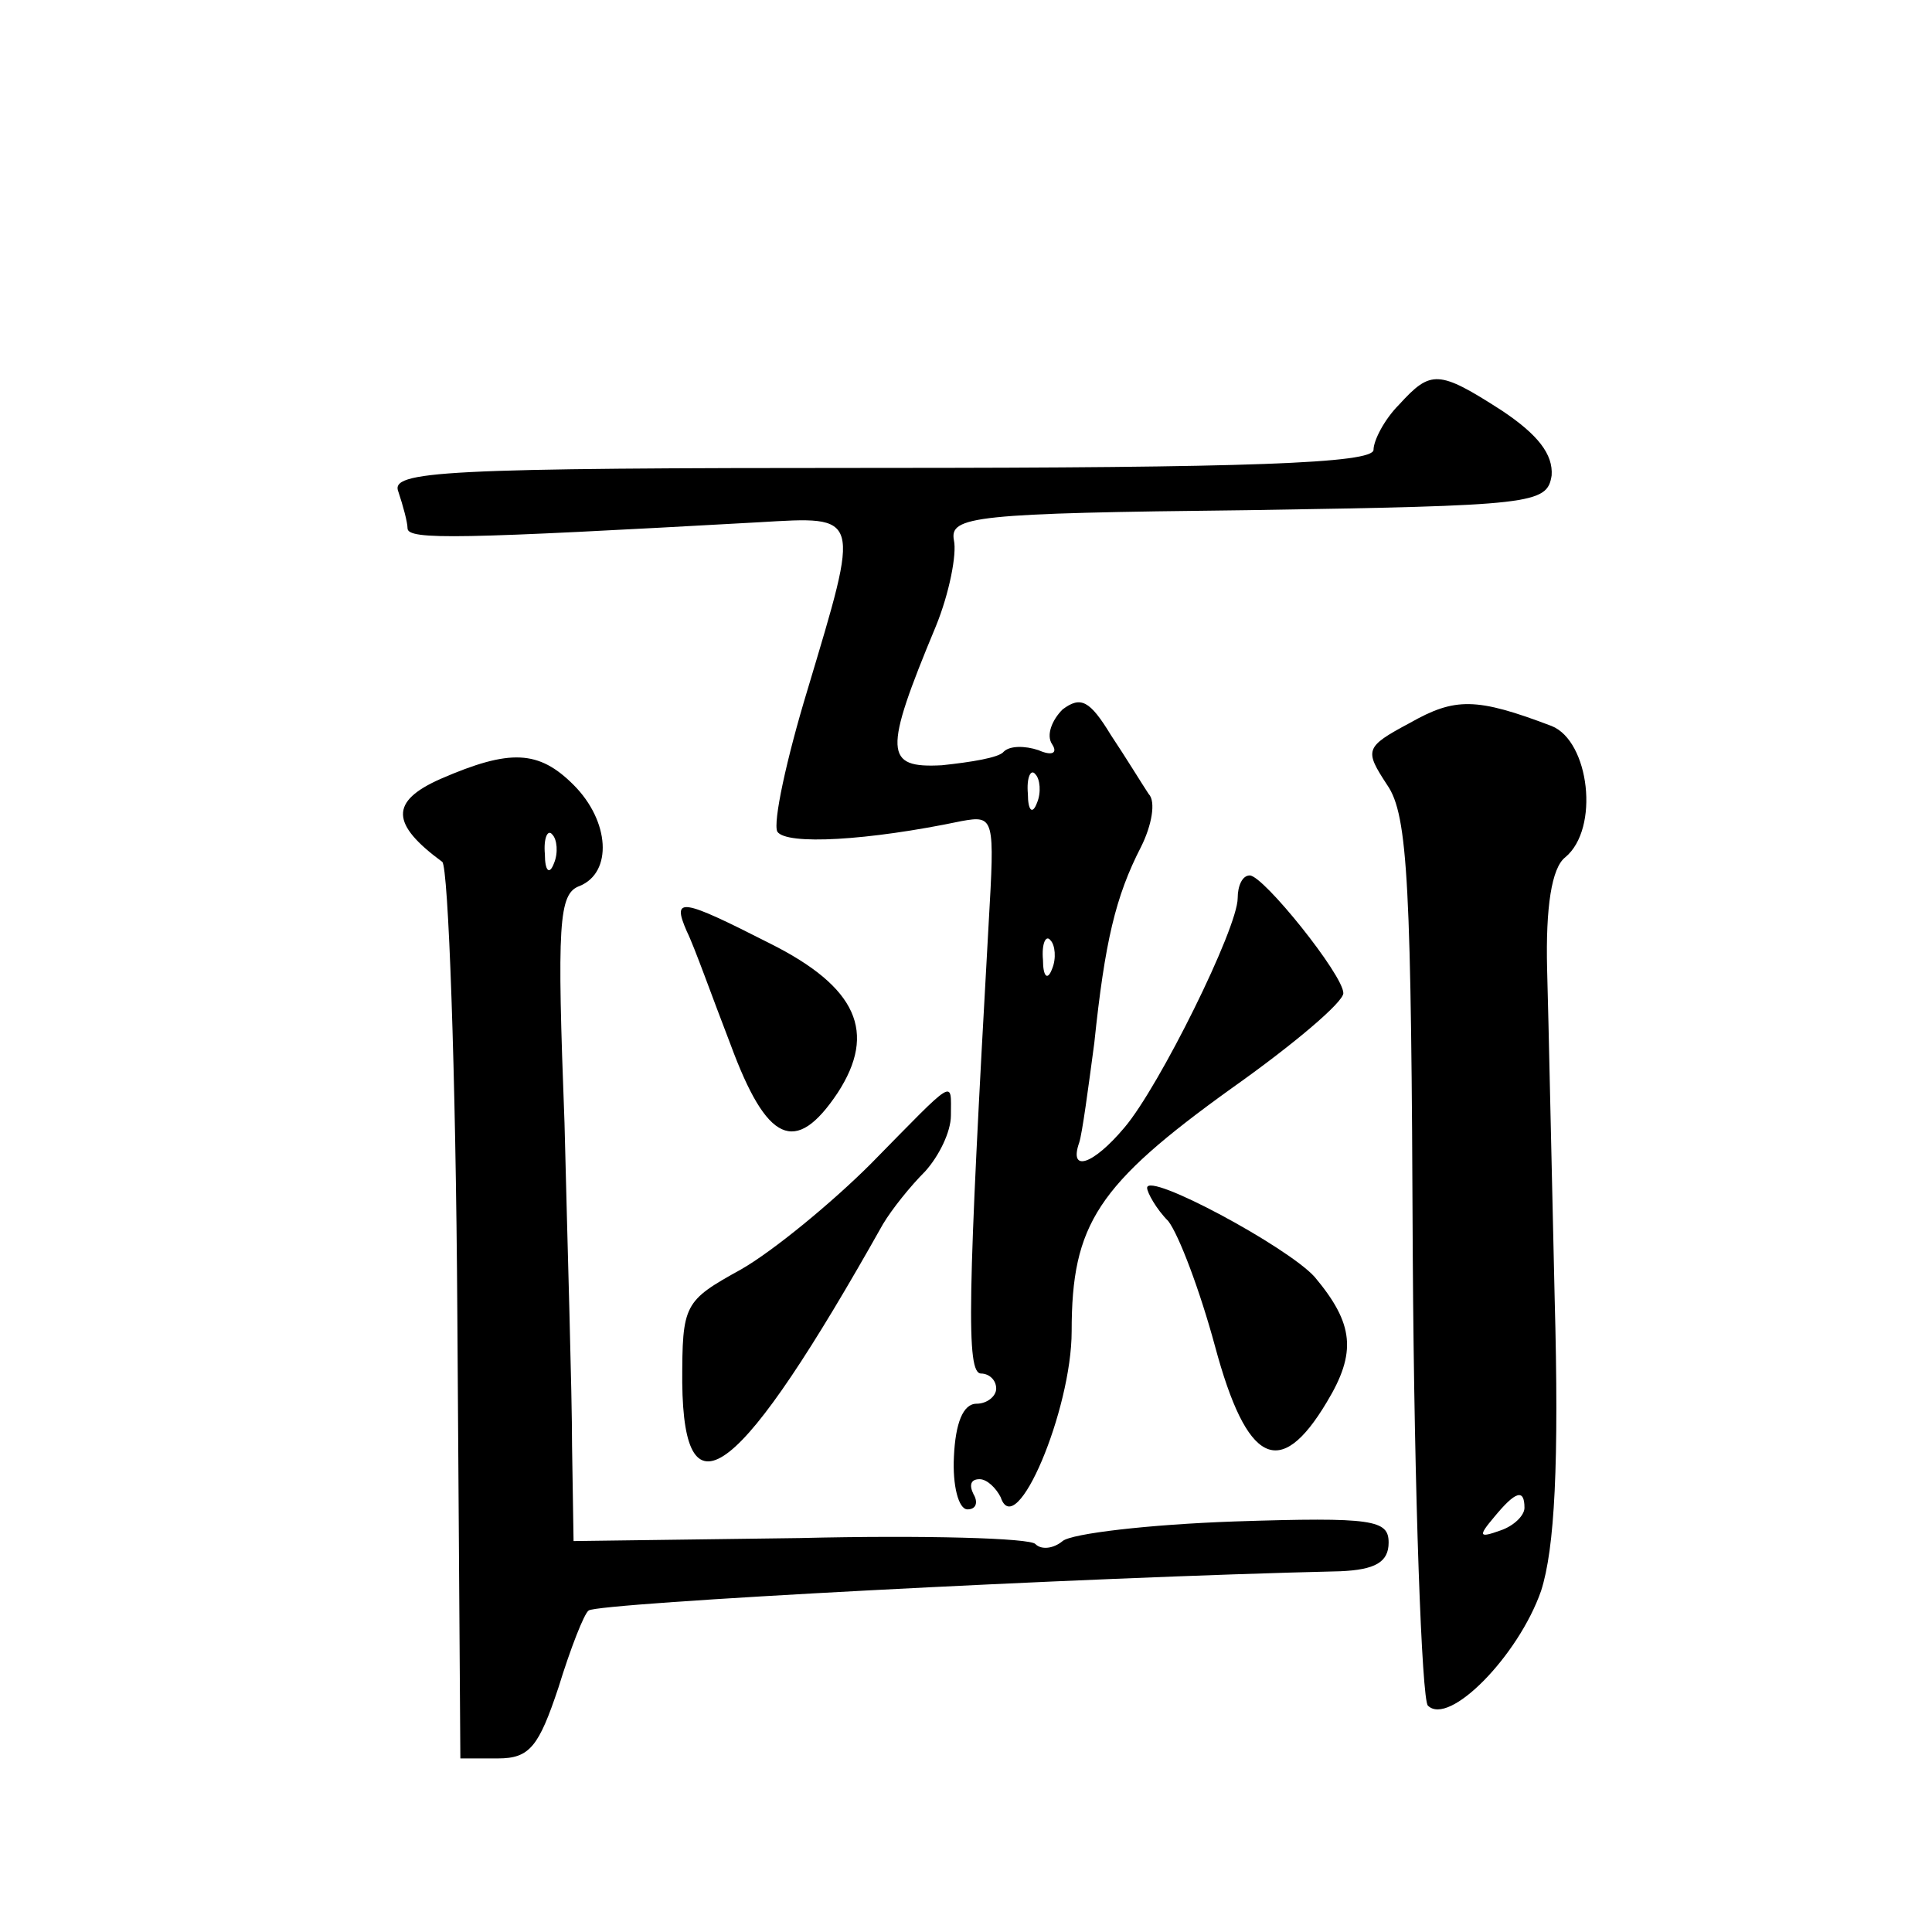 <?xml version="1.0" standalone="no"?>
<!DOCTYPE svg PUBLIC "-//W3C//DTD SVG 20010904//EN"
 "http://www.w3.org/TR/2001/REC-SVG-20010904/DTD/svg10.dtd">
<svg version="1.0" xmlns="http://www.w3.org/2000/svg"
 width="128pt" height="128pt" viewBox="0 0 128 128"
 preserveAspectRatio="xMidYMid meet">
<g transform="translate(0,128) scale(0.1,-0.1)"
fill="#0" stroke="none">
<path d="M927 1012 c-10 -10 -17 -24 -17 -30 0 -9 -84 -12 -326 -12 -293 0 -326
-2 -320 -16 3 -9 6 -20 6 -24 0 -8 35 -7 233 4 68 4 67 6 32 -111 -14 -46 -23 -88
-20 -94 6 -9 60 -6 122 7 22 4 22 2 18 -68 -14 -249 -15 -298 -5 -298 5 0 10 -4
10 -10 0 -5 -6 -10 -13 -10 -9 0 -14 -13 -15 -35 -1 -19 3 -35 9 -35 6 0 7 5 4
10 -3 6 -2 10 4 10 5 0 11 -6 14 -12 10 -30 47 58 47 110 0 71 17 97 106 161 41
29 74 57 74 63 0 12 -53 78 -62 78 -5 0 -8 -7 -8 -15 0 -20 -52 -125 -75 -152 -21
-25 -37 -30 -30 -10 2 6 6 36 10 66 7 67 14 97 31 130 7 14 10 30 5 35 -4 6 -15
24 -25 39 -14 23 -20 26 -32 17 -7 -7 -11 -17 -7 -23 4 -6 0 -8 -9 -4 -9 3 -19
3 -23 -1 -3 -4 -22 -7 -41 -9 -38 -2 -39 8 -4 92 9 22 14 48 12 57 -3 16 13 18
195 20 189 3 198 4 201 23 1 14 -9 27 -33 43 -42 27 -47 27 -68 4z m-240 -264 c-3
-8 -6 -5 -6 6 -1 11 2 17 5 13 3 -3 4 -12 1 -19z m10 -110 c-3 -8 -6 -5 -6 6 -1
11 2 17 5 13 3 -3 4 -12 1 -19z M934 801 c-30 -16 -30 -18 -15 -41 14 -20 16 -67
17 -313 1 -159 6 -293 10 -297 14 -14 60 33 75 76 9 28 12 84 9 194 -2 85 -4 183
-5 218 -1 41 3 67 12 74 23 19 16 77 -9 87 -50 19 -64 19 -94 2z m76 -520 c0 -5
-7 -12 -16 -15 -14 -5 -15 -4 -4 9 14 17 20 19 20 6z M292 764 c-34 -15 -33 -30
1 -55 4 -3 9 -138 10 -300 l2 -294 25 0 c21 0 27 8 40 47 8 26 17 49 20 51 6 5
325 22 498 26 23 1 32 6 32 19 0 15 -10 17 -102 14 -57 -2 -108 -8 -114 -13 -6
-5 -14 -6 -18 -2 -3 4 -74 6 -156 4 l-150 -2 -1 63 c0 35 -3 131 -5 214 -5 132
-4 152 10 157 22 9 20 43 -4 67 -23 23 -42 24 -88 4z m75 -56 c-3 -8 -6 -5 -6 6
-1 11 2 17 5 13 3 -3 4 -12 1 -19z M455 663 c5 -10 17 -44 29 -75 24 -65 43 -74
71 -32 26 40 13 70 -45 99 -59 30 -65 31 -55 8z M577 509 c-26 -26 -65 -58 -86
-70 -38 -21 -39 -23 -39 -75 1 -93 38 -64 133 105 6 10 18 25 28 35 9 10 17 26
17 37 0 24 4 26 -53 -32z M760 493 c0 -3 6 -14 14 -22 7 -9 21 -46 31 -83 21 -78
43 -89 74 -37 20 33 18 52 -8 83 -18 20 -111 70 -111 59z"/>
</g>
</svg>
